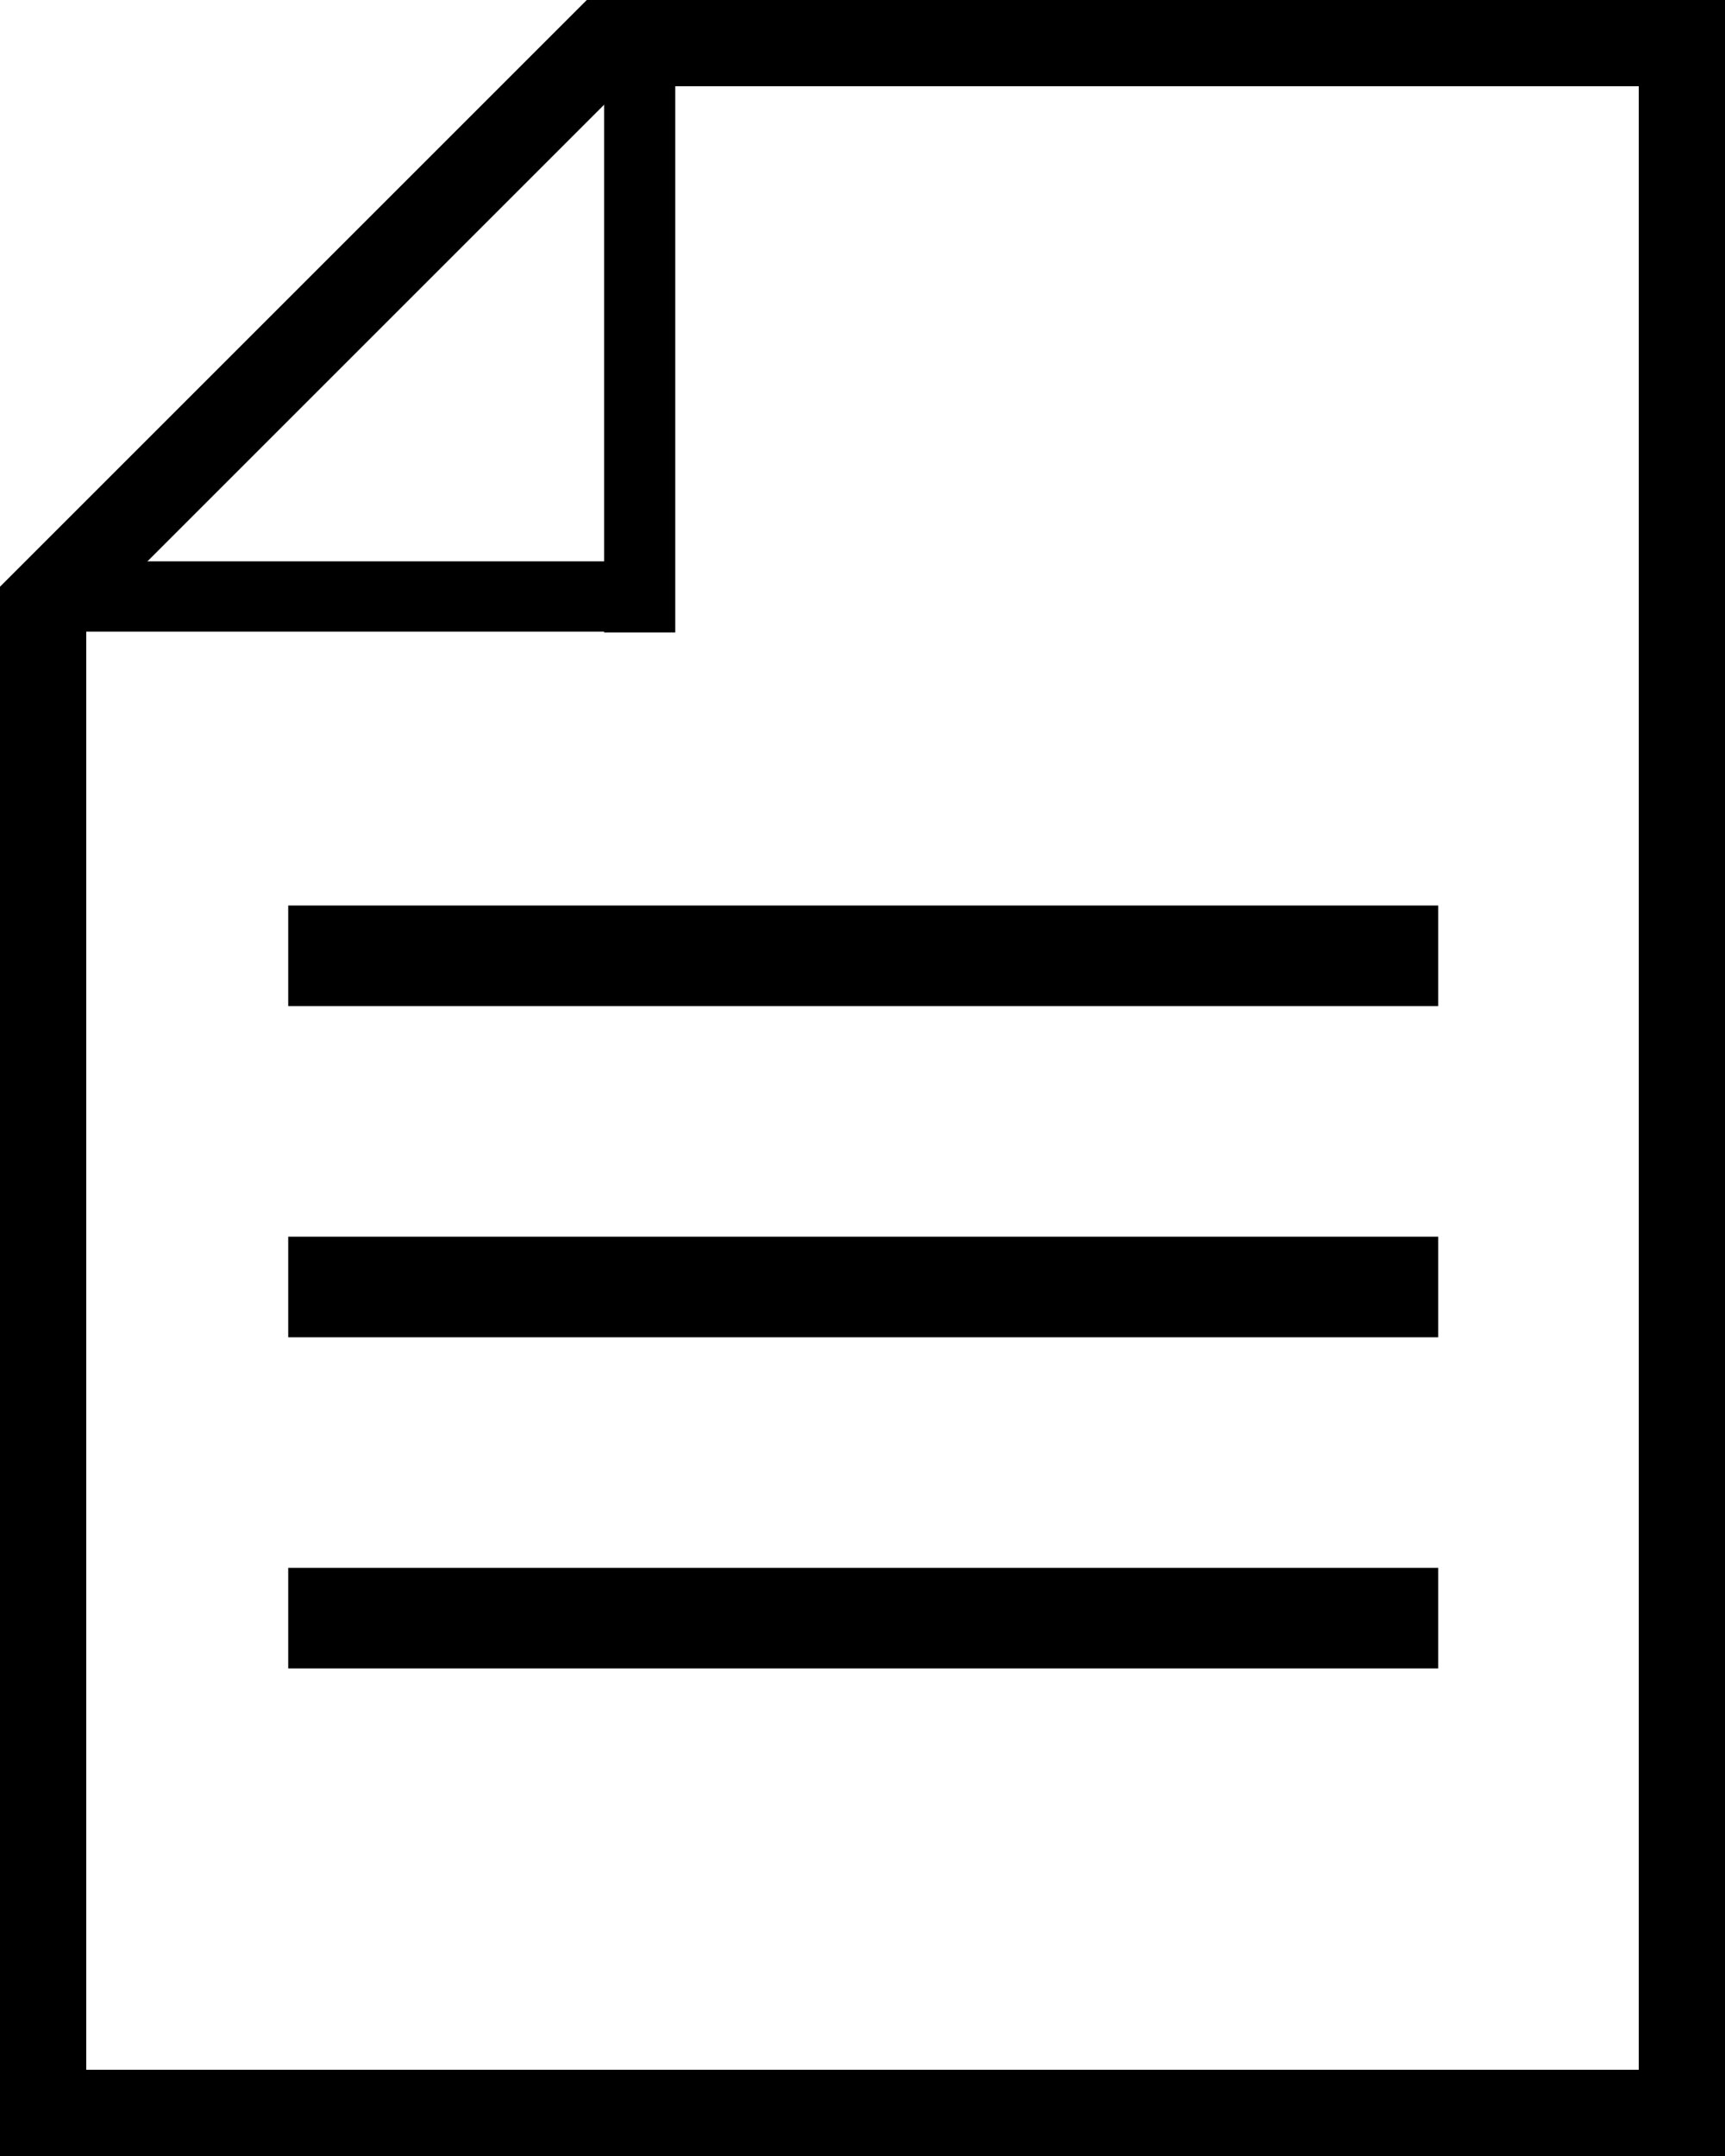 <svg xmlns="http://www.w3.org/2000/svg" viewBox="0 0 120 150"><defs><style>.cls-1,.cls-2,.cls-3,.cls-4{fill:none;}.cls-1,.cls-2,.cls-3{stroke:#000;stroke-miterlimit:10;}.cls-1{stroke-width:4.95px;}.cls-2{stroke-width:4.89px;}.cls-3{stroke-width:7px;}</style></defs><g id="レイヤー_2" data-name="レイヤー 2"><g id="書類"><g id="パーツ"><path d="M114,6V144H6V43.31L43.31,6H114m6-6H40.82L0,40.82V150H120V0Z"/><line class="cls-1" x1="44.5" y1="5" x2="44.5" y2="44"/><line class="cls-2" x1="3.5" y1="41.5" x2="45.5" y2="41.5"/><line class="cls-3" x1="20.05" y1="66.5" x2="100.05" y2="66.5"/><line class="cls-3" x1="20.05" y1="89.54" x2="100.05" y2="89.54"/><line class="cls-3" x1="20.05" y1="112.58" x2="100.05" y2="112.58"/><rect id="_スライス_" data-name="&lt;スライス&gt;" class="cls-4" width="120" height="150"/></g></g></g></svg>